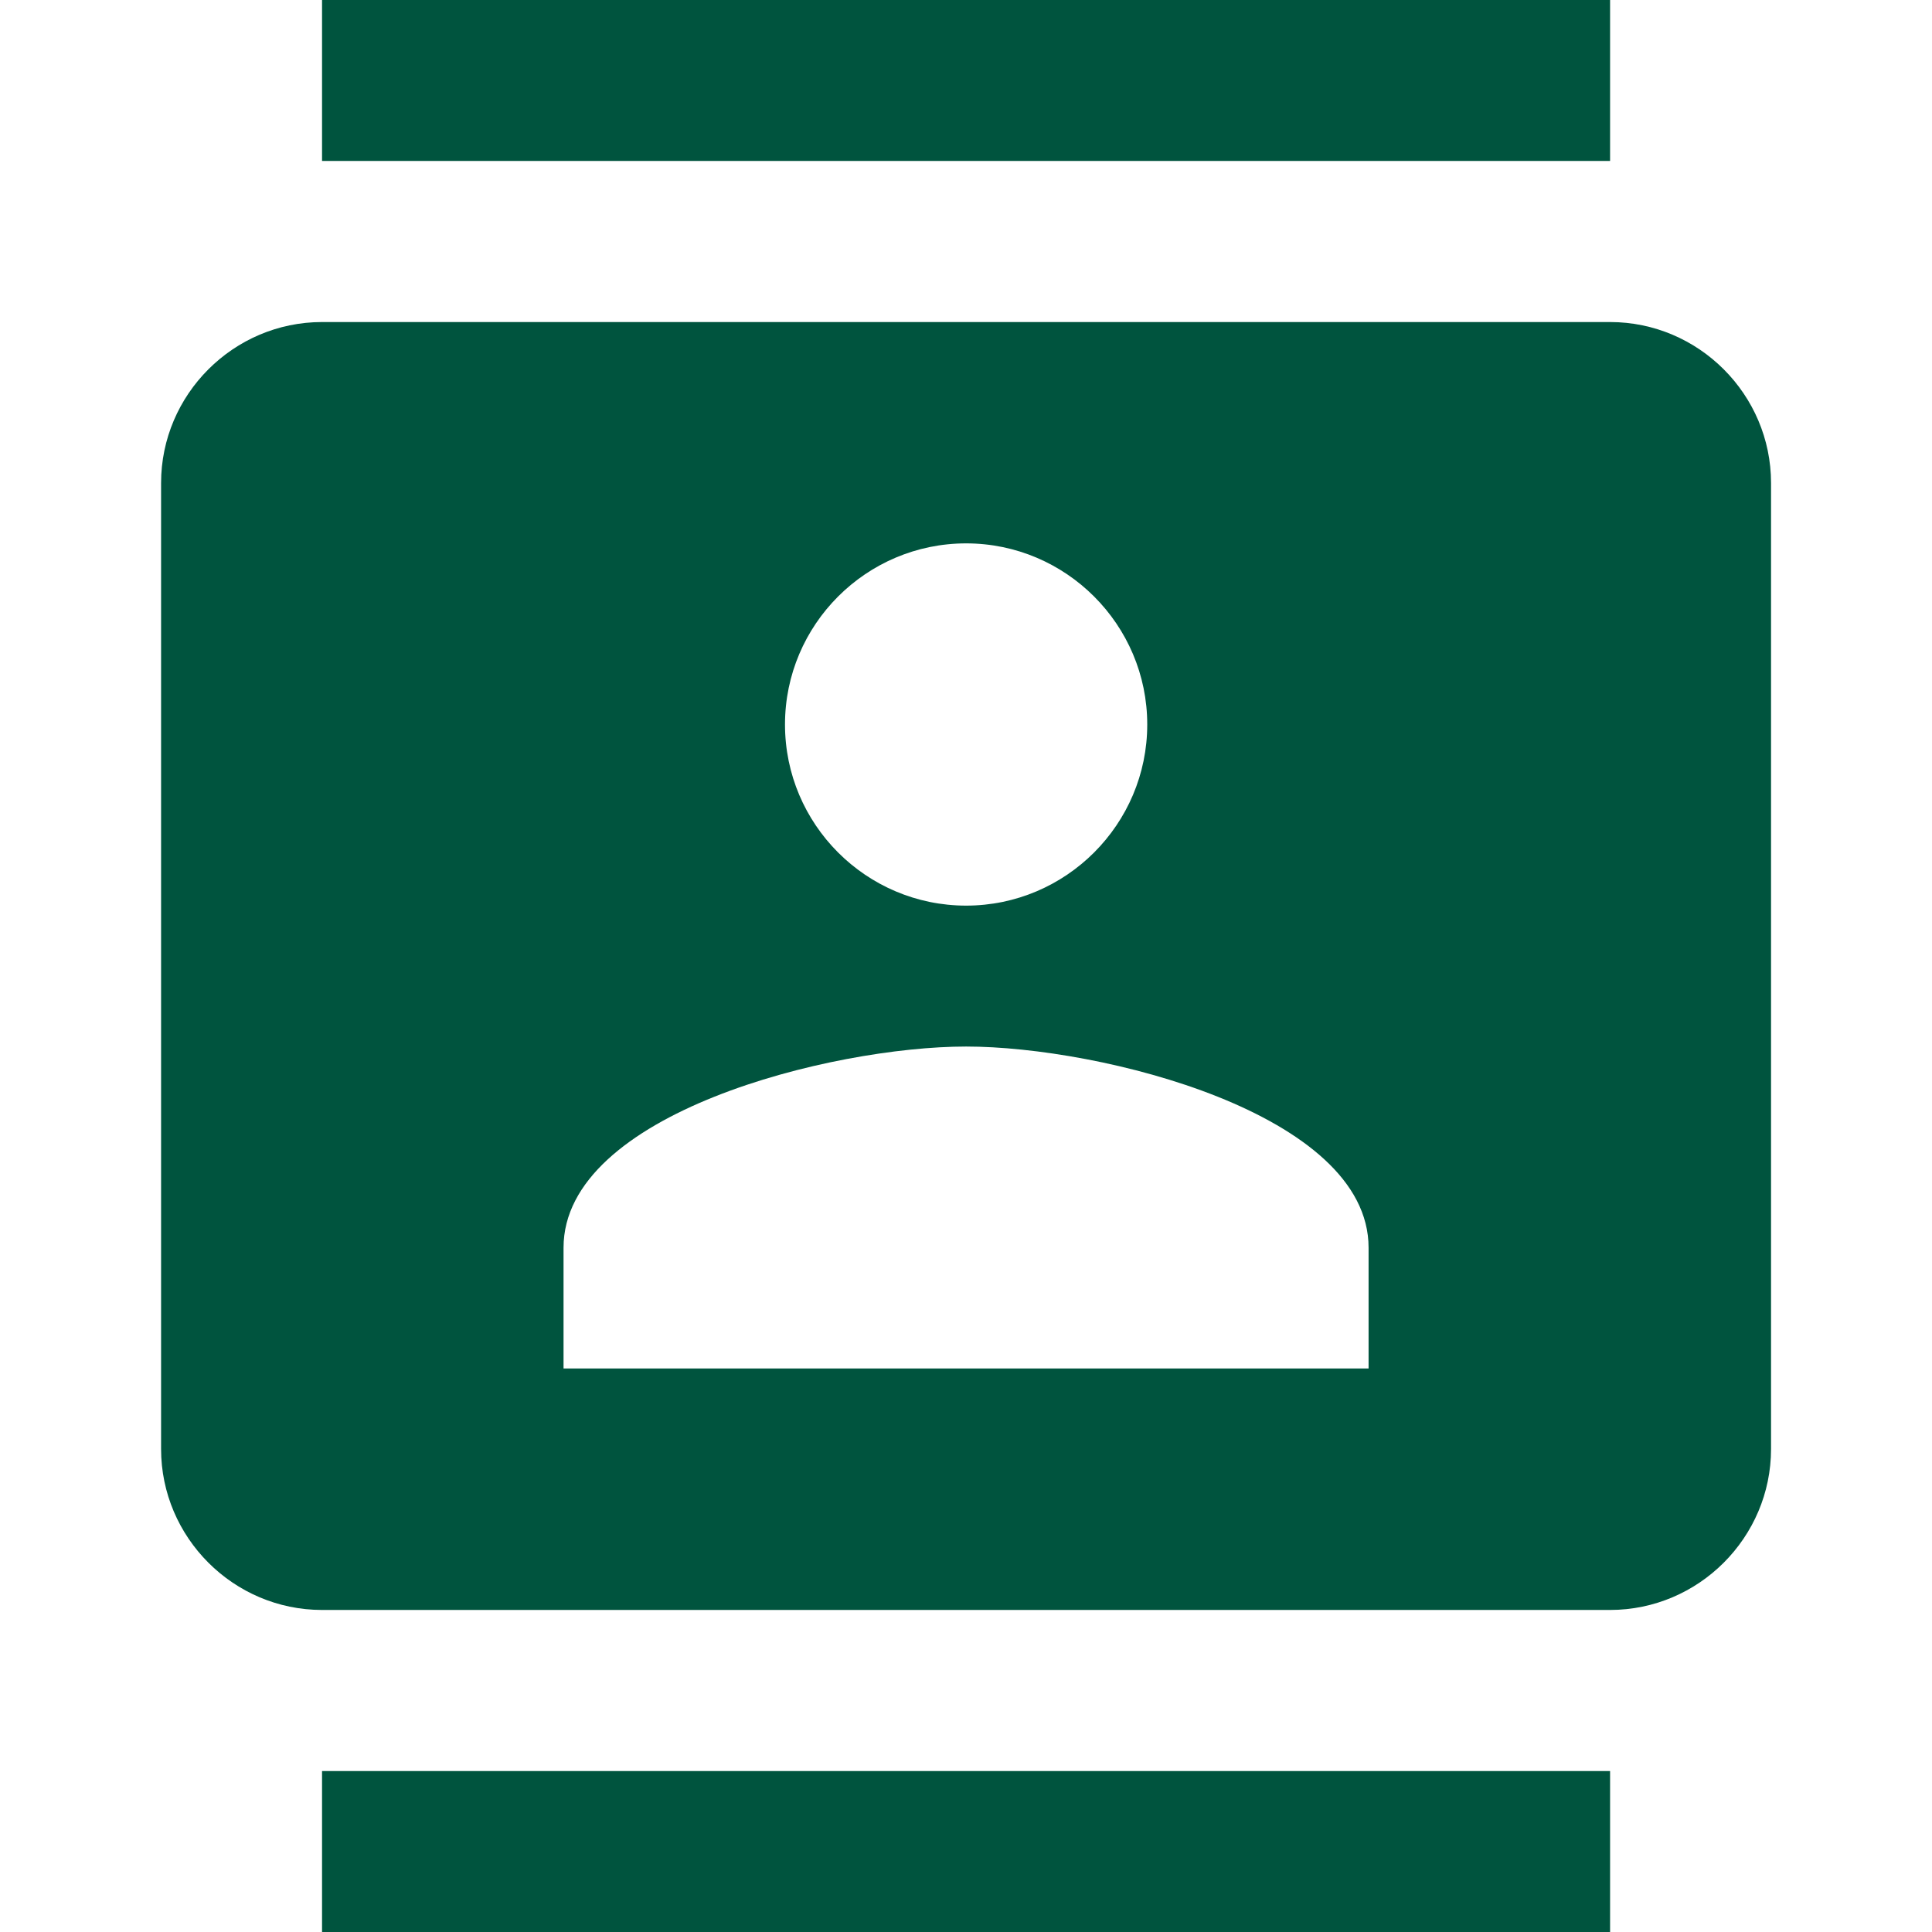 <svg width="16" height="16" viewBox="0 0 16 16" fill="none" xmlns="http://www.w3.org/2000/svg">
<path d="M13.334 0H2.667V1.333H13.334V0ZM2.667 16H13.334V14.667H2.667V16ZM13.334 2.667H2.667C1.934 2.667 1.334 3.267 1.334 4V12C1.334 12.733 1.934 13.333 2.667 13.333H13.334C14.067 13.333 14.667 12.733 14.667 12V4C14.667 3.267 14.067 2.667 13.334 2.667ZM8.001 4.5C8.827 4.5 9.501 5.173 9.501 6C9.501 6.827 8.827 7.5 8.001 7.5C7.174 7.5 6.501 6.827 6.501 6C6.501 5.173 7.174 4.5 8.001 4.5ZM11.334 11.333H4.667V10.333C4.667 9.22 6.887 8.667 8.001 8.667C9.114 8.667 11.334 9.22 11.334 10.333V11.333Z" fill="#00543E"/>
</svg>
